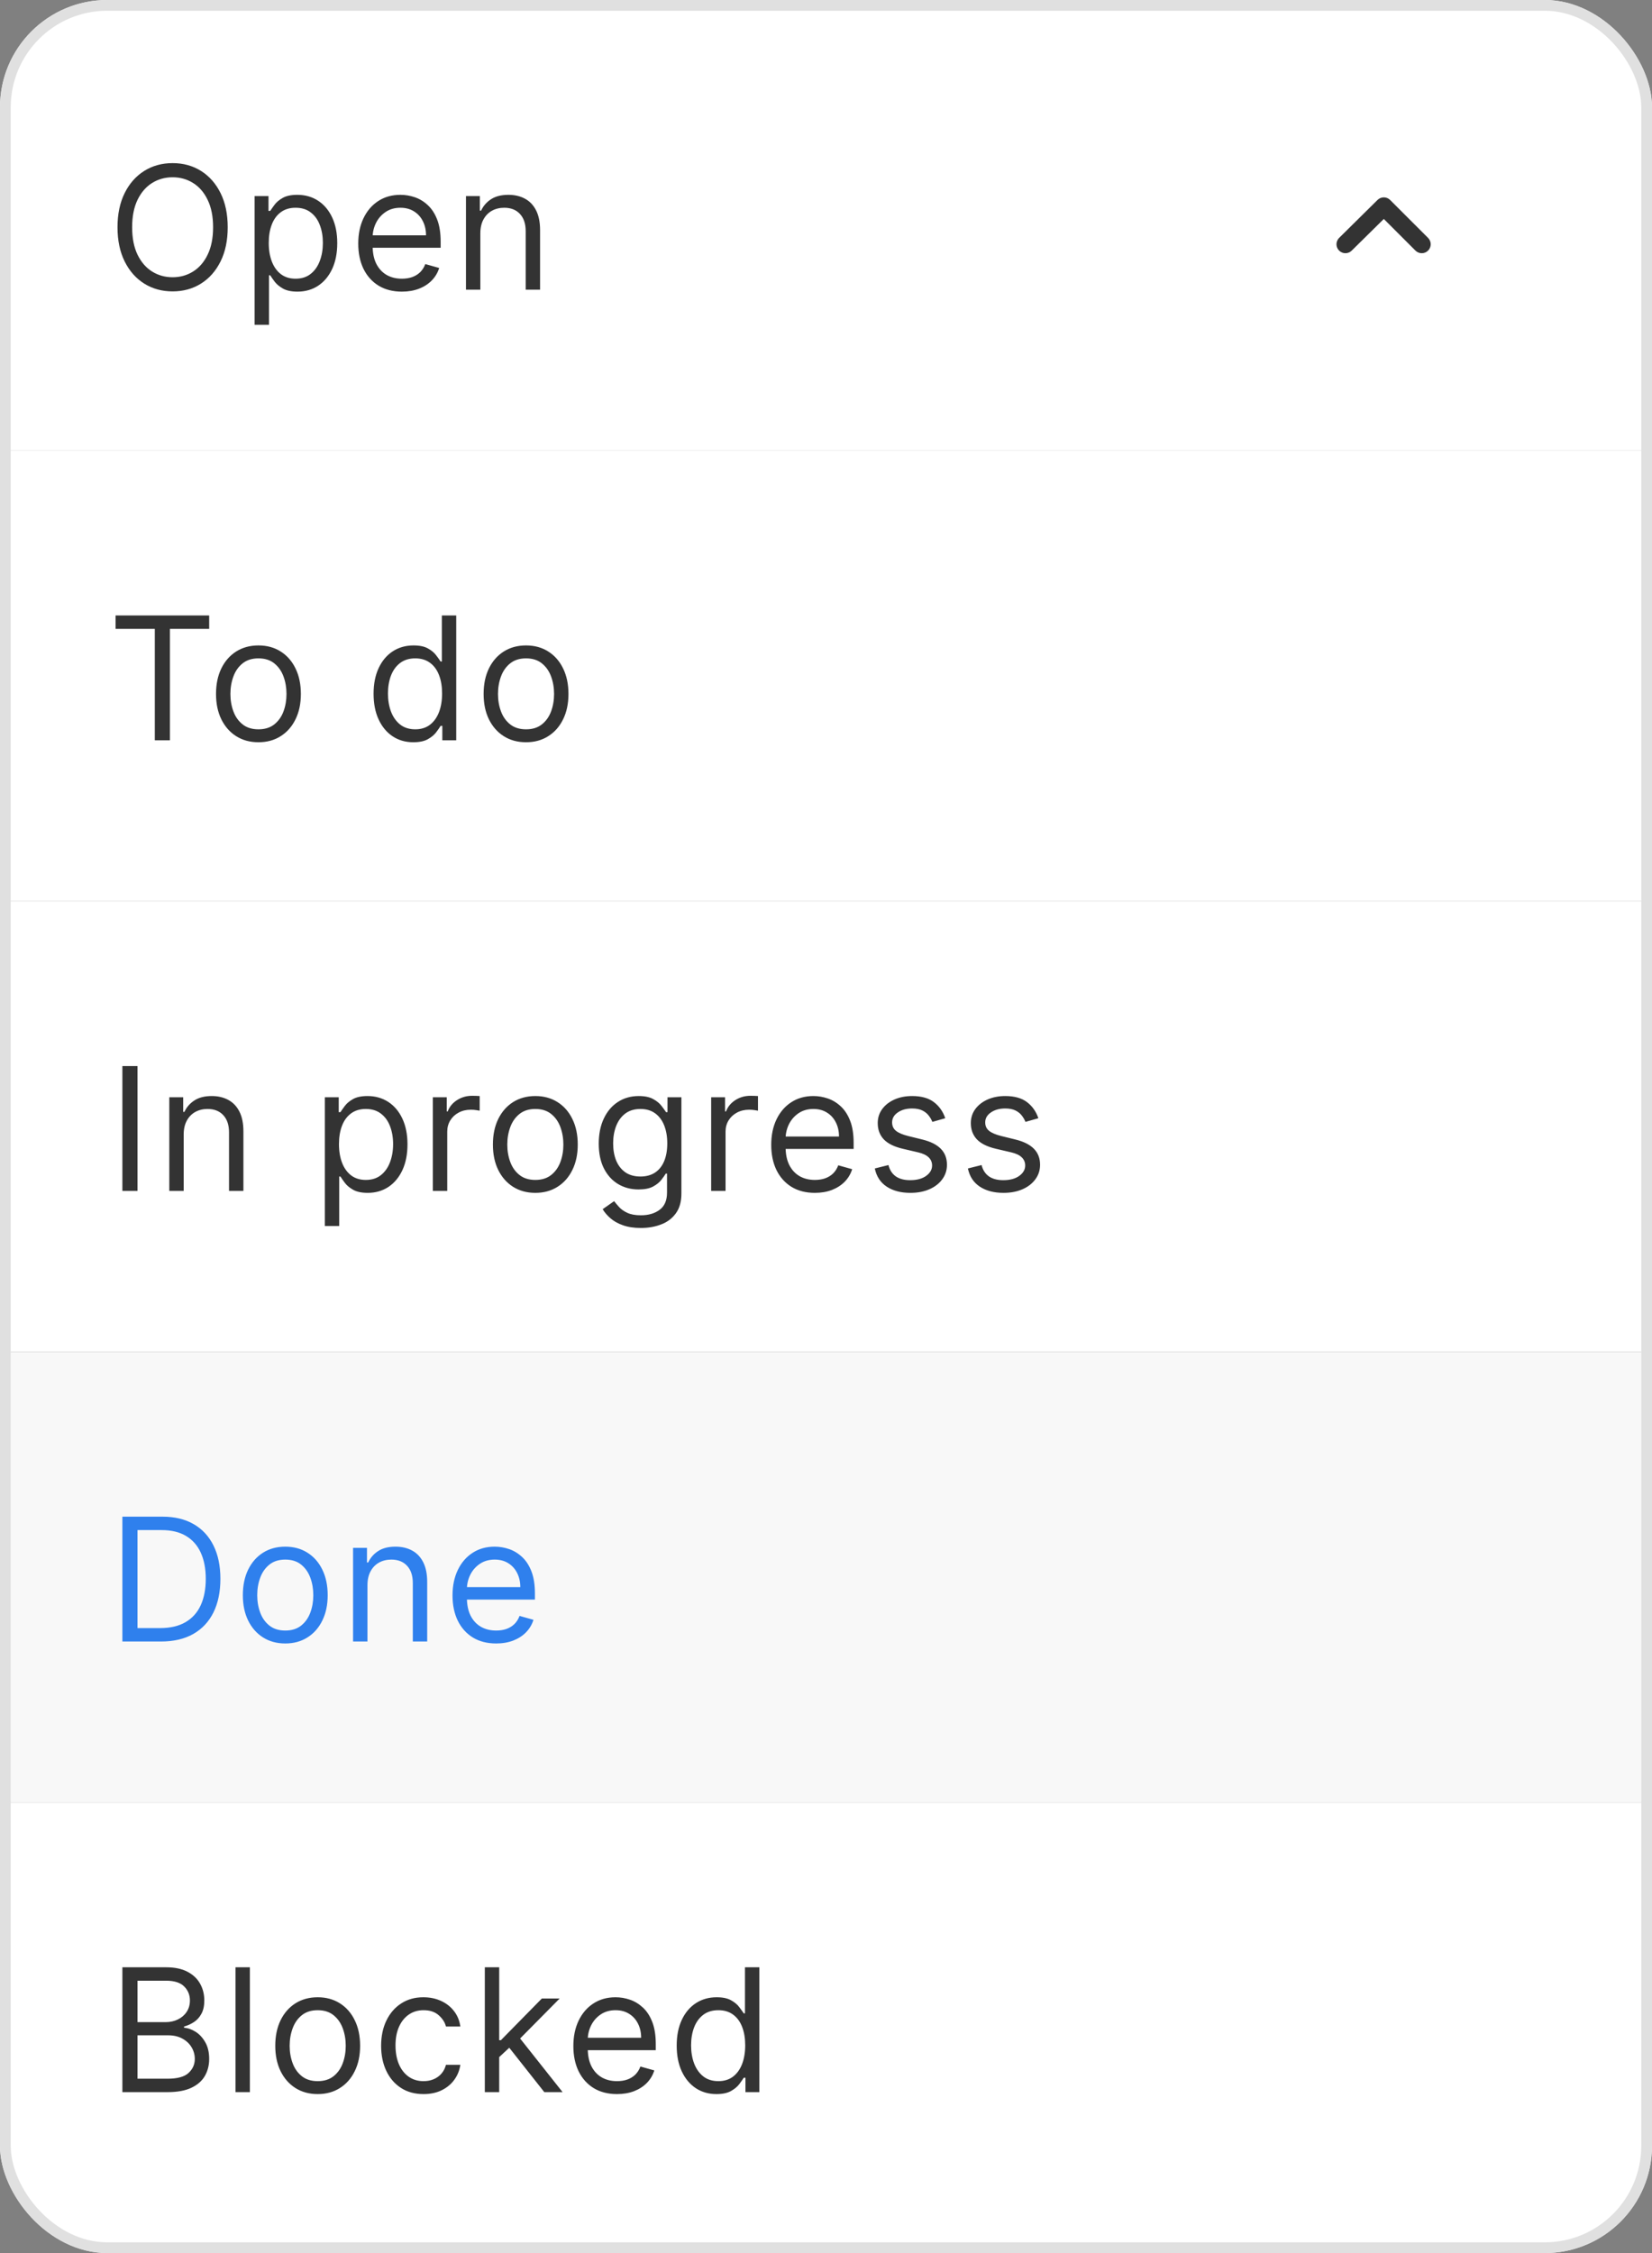 <?xml version="1.0" encoding="UTF-8"?> <svg xmlns="http://www.w3.org/2000/svg" width="154" height="210" viewBox="0 0 154 210" fill="none"><rect x="0" y="0" width="154" height="210" fill="#808080" stroke="none"/> <g clip-path="url(#clip0_42_3451)"> <path d="M0 10C0 4.477 4.477 0 10 0H144C149.523 0 154 4.477 154 10V42H0V10Z" fill="white"></path> <path d="M21.227 21.182C21.227 22.409 21.006 23.47 20.562 24.364C20.119 25.258 19.511 25.947 18.739 26.432C17.966 26.917 17.083 27.159 16.091 27.159C15.098 27.159 14.216 26.917 13.443 26.432C12.671 25.947 12.062 25.258 11.619 24.364C11.176 23.47 10.954 22.409 10.954 21.182C10.954 19.954 11.176 18.894 11.619 18C12.062 17.106 12.671 16.417 13.443 15.932C14.216 15.447 15.098 15.204 16.091 15.204C17.083 15.204 17.966 15.447 18.739 15.932C19.511 16.417 20.119 17.106 20.562 18C21.006 18.894 21.227 19.954 21.227 21.182ZM19.864 21.182C19.864 20.174 19.695 19.324 19.358 18.631C19.025 17.938 18.572 17.413 18 17.057C17.432 16.701 16.796 16.523 16.091 16.523C15.386 16.523 14.748 16.701 14.176 17.057C13.608 17.413 13.155 17.938 12.818 18.631C12.485 19.324 12.318 20.174 12.318 21.182C12.318 22.189 12.485 23.04 12.818 23.733C13.155 24.426 13.608 24.951 14.176 25.307C14.748 25.663 15.386 25.841 16.091 25.841C16.796 25.841 17.432 25.663 18 25.307C18.572 24.951 19.025 24.426 19.358 23.733C19.695 23.04 19.864 22.189 19.864 21.182ZM23.735 30.273V18.273H25.03V19.659H25.189C25.288 19.508 25.424 19.314 25.598 19.079C25.776 18.841 26.03 18.629 26.36 18.443C26.693 18.254 27.144 18.159 27.712 18.159C28.447 18.159 29.095 18.343 29.655 18.71C30.216 19.078 30.653 19.599 30.968 20.273C31.282 20.947 31.439 21.742 31.439 22.659C31.439 23.583 31.282 24.384 30.968 25.062C30.653 25.737 30.218 26.259 29.661 26.631C29.104 26.998 28.462 27.182 27.735 27.182C27.174 27.182 26.725 27.089 26.388 26.903C26.051 26.714 25.792 26.5 25.61 26.261C25.428 26.019 25.288 25.818 25.189 25.659H25.076V30.273H23.735ZM25.053 22.636C25.053 23.296 25.149 23.877 25.343 24.381C25.536 24.881 25.818 25.273 26.189 25.557C26.561 25.837 27.015 25.977 27.553 25.977C28.114 25.977 28.581 25.829 28.956 25.534C29.335 25.235 29.619 24.833 29.809 24.329C30.002 23.822 30.098 23.258 30.098 22.636C30.098 22.023 30.004 21.47 29.814 20.977C29.629 20.481 29.346 20.089 28.968 19.801C28.593 19.509 28.121 19.364 27.553 19.364C27.008 19.364 26.549 19.502 26.178 19.778C25.807 20.051 25.526 20.434 25.337 20.926C25.148 21.415 25.053 21.985 25.053 22.636ZM37.464 27.182C36.623 27.182 35.898 26.996 35.288 26.625C34.682 26.25 34.214 25.727 33.884 25.057C33.559 24.383 33.396 23.599 33.396 22.704C33.396 21.811 33.559 21.023 33.884 20.341C34.214 19.655 34.672 19.121 35.259 18.739C35.85 18.352 36.54 18.159 37.328 18.159C37.782 18.159 38.231 18.235 38.674 18.386C39.117 18.538 39.521 18.784 39.884 19.125C40.248 19.462 40.538 19.909 40.754 20.466C40.969 21.023 41.078 21.708 41.078 22.523V23.091H34.35V21.932H39.714C39.714 21.439 39.615 21 39.418 20.614C39.225 20.227 38.949 19.922 38.589 19.699C38.233 19.475 37.812 19.364 37.328 19.364C36.793 19.364 36.331 19.496 35.941 19.761C35.555 20.023 35.257 20.364 35.049 20.784C34.841 21.204 34.737 21.655 34.737 22.136V22.909C34.737 23.568 34.85 24.127 35.078 24.585C35.309 25.04 35.629 25.386 36.038 25.625C36.447 25.86 36.922 25.977 37.464 25.977C37.816 25.977 38.134 25.928 38.418 25.829C38.706 25.727 38.954 25.576 39.163 25.375C39.371 25.171 39.532 24.917 39.646 24.614L40.941 24.977C40.805 25.417 40.576 25.803 40.254 26.136C39.932 26.466 39.534 26.724 39.06 26.909C38.587 27.091 38.055 27.182 37.464 27.182ZM44.778 21.75V27H43.437V18.273H44.733V19.636H44.846C45.051 19.193 45.361 18.837 45.778 18.568C46.195 18.296 46.733 18.159 47.392 18.159C47.983 18.159 48.5 18.28 48.943 18.523C49.386 18.761 49.731 19.125 49.977 19.614C50.223 20.099 50.346 20.712 50.346 21.454V27H49.005V21.546C49.005 20.86 48.827 20.326 48.471 19.943C48.115 19.557 47.627 19.364 47.005 19.364C46.577 19.364 46.195 19.456 45.858 19.642C45.524 19.828 45.261 20.099 45.068 20.454C44.875 20.811 44.778 21.242 44.778 21.75Z" fill="#333333"></path> <path d="M124.833 23.358C124.989 23.514 125.2 23.601 125.42 23.601C125.641 23.601 125.852 23.514 126.008 23.358L129 20.408L131.95 23.358C132.106 23.514 132.317 23.601 132.537 23.601C132.757 23.601 132.968 23.514 133.125 23.358C133.203 23.281 133.265 23.189 133.307 23.087C133.349 22.986 133.371 22.877 133.371 22.767C133.371 22.657 133.349 22.548 133.307 22.446C133.265 22.345 133.203 22.253 133.125 22.175L129.591 18.642C129.514 18.564 129.422 18.502 129.32 18.459C129.219 18.417 129.11 18.395 129 18.395C128.89 18.395 128.781 18.417 128.679 18.459C128.578 18.502 128.485 18.564 128.408 18.642L124.833 22.175C124.755 22.253 124.693 22.345 124.651 22.446C124.608 22.548 124.586 22.657 124.586 22.767C124.586 22.877 124.608 22.986 124.651 23.087C124.693 23.189 124.755 23.281 124.833 23.358Z" fill="#333333"></path> <path d="M0 42H154V84H0V42Z" fill="white"></path> <path d="M10.773 58.614V57.364H19.5V58.614H15.841V69H14.432V58.614H10.773ZM24.093 69.182C23.305 69.182 22.614 68.994 22.019 68.619C21.428 68.244 20.966 67.72 20.633 67.046C20.303 66.371 20.138 65.583 20.138 64.682C20.138 63.773 20.303 62.979 20.633 62.301C20.966 61.623 21.428 61.097 22.019 60.722C22.614 60.347 23.305 60.159 24.093 60.159C24.881 60.159 25.57 60.347 26.161 60.722C26.756 61.097 27.218 61.623 27.547 62.301C27.881 62.979 28.047 63.773 28.047 64.682C28.047 65.583 27.881 66.371 27.547 67.046C27.218 67.72 26.756 68.244 26.161 68.619C25.57 68.994 24.881 69.182 24.093 69.182ZM24.093 67.977C24.691 67.977 25.184 67.824 25.57 67.517C25.956 67.21 26.242 66.807 26.428 66.307C26.614 65.807 26.706 65.265 26.706 64.682C26.706 64.099 26.614 63.555 26.428 63.051C26.242 62.547 25.956 62.14 25.57 61.83C25.184 61.519 24.691 61.364 24.093 61.364C23.494 61.364 23.002 61.519 22.616 61.83C22.229 62.14 21.943 62.547 21.758 63.051C21.572 63.555 21.479 64.099 21.479 64.682C21.479 65.265 21.572 65.807 21.758 66.307C21.943 66.807 22.229 67.21 22.616 67.517C23.002 67.824 23.494 67.977 24.093 67.977ZM38.53 69.182C37.802 69.182 37.16 68.998 36.603 68.631C36.047 68.26 35.611 67.737 35.297 67.062C34.982 66.385 34.825 65.583 34.825 64.659C34.825 63.742 34.982 62.947 35.297 62.273C35.611 61.599 36.048 61.078 36.609 60.71C37.17 60.343 37.818 60.159 38.552 60.159C39.12 60.159 39.569 60.254 39.899 60.443C40.232 60.629 40.486 60.841 40.66 61.08C40.838 61.314 40.977 61.508 41.075 61.659H41.189V57.364H42.53V69H41.234V67.659H41.075C40.977 67.818 40.836 68.019 40.655 68.261C40.473 68.5 40.213 68.714 39.876 68.903C39.539 69.089 39.09 69.182 38.53 69.182ZM38.711 67.977C39.249 67.977 39.704 67.837 40.075 67.557C40.446 67.273 40.728 66.881 40.922 66.381C41.115 65.877 41.211 65.296 41.211 64.636C41.211 63.985 41.117 63.415 40.927 62.926C40.738 62.434 40.458 62.051 40.086 61.778C39.715 61.502 39.257 61.364 38.711 61.364C38.143 61.364 37.67 61.51 37.291 61.801C36.916 62.089 36.634 62.481 36.444 62.977C36.259 63.47 36.166 64.023 36.166 64.636C36.166 65.258 36.261 65.822 36.45 66.329C36.643 66.833 36.927 67.235 37.302 67.534C37.681 67.829 38.151 67.977 38.711 67.977ZM49.037 69.182C48.249 69.182 47.558 68.994 46.963 68.619C46.372 68.244 45.91 67.72 45.577 67.046C45.247 66.371 45.083 65.583 45.083 64.682C45.083 63.773 45.247 62.979 45.577 62.301C45.91 61.623 46.372 61.097 46.963 60.722C47.558 60.347 48.249 60.159 49.037 60.159C49.825 60.159 50.514 60.347 51.105 60.722C51.7 61.097 52.162 61.623 52.492 62.301C52.825 62.979 52.992 63.773 52.992 64.682C52.992 65.583 52.825 66.371 52.492 67.046C52.162 67.72 51.7 68.244 51.105 68.619C50.514 68.994 49.825 69.182 49.037 69.182ZM49.037 67.977C49.636 67.977 50.128 67.824 50.514 67.517C50.901 67.21 51.187 66.807 51.372 66.307C51.558 65.807 51.651 65.265 51.651 64.682C51.651 64.099 51.558 63.555 51.372 63.051C51.187 62.547 50.901 62.14 50.514 61.83C50.128 61.519 49.636 61.364 49.037 61.364C48.439 61.364 47.946 61.519 47.56 61.83C47.173 62.14 46.888 62.547 46.702 63.051C46.516 63.555 46.423 64.099 46.423 64.682C46.423 65.265 46.516 65.807 46.702 66.307C46.888 66.807 47.173 67.21 47.56 67.517C47.946 67.824 48.439 67.977 49.037 67.977Z" fill="#333333"></path> <path d="M0 84H154V126H0V84Z" fill="white"></path> <path d="M12.818 99.364V111H11.409V99.364H12.818ZM17.123 105.75V111H15.782V102.273H17.077V103.636H17.191C17.395 103.193 17.706 102.837 18.123 102.568C18.539 102.295 19.077 102.159 19.736 102.159C20.327 102.159 20.844 102.28 21.287 102.523C21.73 102.761 22.075 103.125 22.321 103.614C22.568 104.098 22.691 104.712 22.691 105.455V111H21.35V105.545C21.35 104.86 21.172 104.326 20.816 103.943C20.46 103.557 19.971 103.364 19.35 103.364C18.922 103.364 18.539 103.456 18.202 103.642C17.869 103.828 17.605 104.098 17.412 104.455C17.219 104.811 17.123 105.242 17.123 105.75ZM30.281 114.273V102.273H31.576V103.659H31.736C31.834 103.508 31.97 103.314 32.145 103.08C32.323 102.841 32.577 102.629 32.906 102.443C33.239 102.254 33.69 102.159 34.258 102.159C34.993 102.159 35.641 102.343 36.202 102.71C36.762 103.078 37.2 103.598 37.514 104.273C37.828 104.947 37.986 105.742 37.986 106.659C37.986 107.583 37.828 108.384 37.514 109.062C37.2 109.737 36.764 110.259 36.207 110.631C35.65 110.998 35.008 111.182 34.281 111.182C33.72 111.182 33.272 111.089 32.934 110.903C32.597 110.714 32.338 110.5 32.156 110.261C31.974 110.019 31.834 109.818 31.736 109.659H31.622V114.273H30.281ZM31.599 106.636C31.599 107.295 31.696 107.877 31.889 108.381C32.082 108.881 32.364 109.273 32.736 109.557C33.107 109.837 33.561 109.977 34.099 109.977C34.66 109.977 35.128 109.83 35.503 109.534C35.881 109.235 36.166 108.833 36.355 108.33C36.548 107.822 36.645 107.258 36.645 106.636C36.645 106.023 36.55 105.47 36.361 104.977C36.175 104.481 35.893 104.089 35.514 103.801C35.139 103.509 34.667 103.364 34.099 103.364C33.554 103.364 33.095 103.502 32.724 103.778C32.353 104.051 32.073 104.434 31.883 104.926C31.694 105.415 31.599 105.985 31.599 106.636ZM40.351 111V102.273H41.647V103.591H41.737C41.897 103.159 42.184 102.809 42.601 102.54C43.018 102.271 43.487 102.136 44.01 102.136C44.109 102.136 44.232 102.138 44.379 102.142C44.527 102.146 44.639 102.152 44.715 102.159V103.523C44.669 103.511 44.565 103.494 44.402 103.472C44.243 103.445 44.075 103.432 43.897 103.432C43.472 103.432 43.093 103.521 42.76 103.699C42.431 103.873 42.169 104.116 41.976 104.426C41.787 104.733 41.692 105.083 41.692 105.477V111H40.351ZM49.904 111.182C49.116 111.182 48.425 110.994 47.83 110.619C47.239 110.244 46.777 109.72 46.444 109.045C46.114 108.371 45.949 107.583 45.949 106.682C45.949 105.773 46.114 104.979 46.444 104.301C46.777 103.623 47.239 103.097 47.83 102.722C48.425 102.347 49.116 102.159 49.904 102.159C50.692 102.159 51.381 102.347 51.972 102.722C52.567 103.097 53.029 103.623 53.358 104.301C53.692 104.979 53.858 105.773 53.858 106.682C53.858 107.583 53.692 108.371 53.358 109.045C53.029 109.72 52.567 110.244 51.972 110.619C51.381 110.994 50.692 111.182 49.904 111.182ZM49.904 109.977C50.502 109.977 50.995 109.824 51.381 109.517C51.768 109.21 52.054 108.807 52.239 108.307C52.425 107.807 52.518 107.265 52.518 106.682C52.518 106.098 52.425 105.555 52.239 105.051C52.054 104.547 51.768 104.14 51.381 103.83C50.995 103.519 50.502 103.364 49.904 103.364C49.306 103.364 48.813 103.519 48.427 103.83C48.04 104.14 47.754 104.547 47.569 105.051C47.383 105.555 47.29 106.098 47.29 106.682C47.29 107.265 47.383 107.807 47.569 108.307C47.754 108.807 48.04 109.21 48.427 109.517C48.813 109.824 49.306 109.977 49.904 109.977ZM59.748 114.455C59.1 114.455 58.544 114.371 58.078 114.205C57.612 114.042 57.224 113.826 56.913 113.557C56.606 113.292 56.362 113.008 56.18 112.705L57.248 111.955C57.369 112.114 57.523 112.295 57.708 112.5C57.894 112.708 58.148 112.888 58.47 113.04C58.795 113.195 59.222 113.273 59.748 113.273C60.453 113.273 61.034 113.102 61.492 112.761C61.951 112.42 62.18 111.886 62.18 111.159V109.386H62.066C61.968 109.545 61.828 109.742 61.646 109.977C61.468 110.208 61.21 110.415 60.873 110.597C60.54 110.775 60.089 110.864 59.521 110.864C58.816 110.864 58.184 110.697 57.623 110.364C57.066 110.03 56.625 109.545 56.299 108.909C55.977 108.273 55.816 107.5 55.816 106.591C55.816 105.697 55.974 104.919 56.288 104.256C56.602 103.589 57.04 103.074 57.6 102.71C58.161 102.343 58.809 102.159 59.544 102.159C60.112 102.159 60.562 102.254 60.896 102.443C61.233 102.629 61.49 102.841 61.669 103.08C61.85 103.314 61.99 103.508 62.089 103.659H62.225V102.273H63.521V111.25C63.521 112 63.35 112.61 63.01 113.08C62.672 113.553 62.218 113.9 61.646 114.119C61.078 114.343 60.445 114.455 59.748 114.455ZM59.703 109.659C60.24 109.659 60.695 109.536 61.066 109.29C61.438 109.044 61.72 108.689 61.913 108.227C62.106 107.765 62.203 107.212 62.203 106.568C62.203 105.939 62.108 105.384 61.919 104.903C61.729 104.422 61.449 104.045 61.078 103.773C60.706 103.5 60.248 103.364 59.703 103.364C59.135 103.364 58.661 103.508 58.282 103.795C57.907 104.083 57.625 104.47 57.436 104.955C57.25 105.439 57.157 105.977 57.157 106.568C57.157 107.174 57.252 107.71 57.441 108.176C57.635 108.638 57.919 109.002 58.294 109.267C58.672 109.528 59.142 109.659 59.703 109.659ZM66.295 111V102.273H67.591V103.591H67.682C67.841 103.159 68.129 102.809 68.545 102.54C68.962 102.271 69.432 102.136 69.954 102.136C70.053 102.136 70.176 102.138 70.324 102.142C70.472 102.146 70.583 102.152 70.659 102.159V103.523C70.614 103.511 70.509 103.494 70.347 103.472C70.187 103.445 70.019 103.432 69.841 103.432C69.417 103.432 69.038 103.521 68.704 103.699C68.375 103.873 68.114 104.116 67.92 104.426C67.731 104.733 67.636 105.083 67.636 105.477V111H66.295ZM75.962 111.182C75.121 111.182 74.396 110.996 73.786 110.625C73.18 110.25 72.712 109.727 72.382 109.057C72.057 108.383 71.894 107.598 71.894 106.705C71.894 105.811 72.057 105.023 72.382 104.341C72.712 103.655 73.17 103.121 73.757 102.739C74.348 102.352 75.038 102.159 75.826 102.159C76.28 102.159 76.729 102.235 77.172 102.386C77.615 102.538 78.019 102.784 78.382 103.125C78.746 103.462 79.036 103.909 79.252 104.466C79.468 105.023 79.576 105.708 79.576 106.523V107.091H72.848V105.932H78.212C78.212 105.439 78.114 105 77.916 104.614C77.723 104.227 77.447 103.922 77.087 103.699C76.731 103.475 76.311 103.364 75.826 103.364C75.291 103.364 74.829 103.496 74.439 103.761C74.053 104.023 73.756 104.364 73.547 104.784C73.339 105.205 73.235 105.655 73.235 106.136V106.909C73.235 107.568 73.348 108.127 73.576 108.585C73.807 109.04 74.127 109.386 74.536 109.625C74.945 109.86 75.42 109.977 75.962 109.977C76.314 109.977 76.632 109.928 76.916 109.83C77.204 109.727 77.453 109.576 77.661 109.375C77.869 109.17 78.03 108.917 78.144 108.614L79.439 108.977C79.303 109.417 79.074 109.803 78.752 110.136C78.43 110.466 78.032 110.723 77.559 110.909C77.085 111.091 76.553 111.182 75.962 111.182ZM88.117 104.227L86.913 104.568C86.837 104.367 86.725 104.172 86.577 103.983C86.433 103.79 86.237 103.631 85.987 103.506C85.737 103.381 85.416 103.318 85.026 103.318C84.492 103.318 84.047 103.441 83.691 103.688C83.339 103.93 83.163 104.239 83.163 104.614C83.163 104.947 83.284 105.21 83.526 105.403C83.769 105.597 84.147 105.758 84.663 105.886L85.958 106.205C86.738 106.394 87.32 106.684 87.702 107.074C88.085 107.46 88.276 107.958 88.276 108.568C88.276 109.068 88.132 109.515 87.844 109.909C87.56 110.303 87.163 110.614 86.651 110.841C86.14 111.068 85.545 111.182 84.867 111.182C83.977 111.182 83.24 110.989 82.657 110.602C82.074 110.216 81.704 109.652 81.549 108.909L82.822 108.591C82.943 109.061 83.172 109.413 83.509 109.648C83.85 109.883 84.295 110 84.844 110C85.469 110 85.966 109.867 86.333 109.602C86.704 109.333 86.89 109.011 86.89 108.636C86.89 108.333 86.784 108.08 86.572 107.875C86.36 107.667 86.034 107.511 85.594 107.409L84.14 107.068C83.341 106.879 82.754 106.585 82.379 106.188C82.007 105.786 81.822 105.284 81.822 104.682C81.822 104.189 81.96 103.754 82.237 103.375C82.517 102.996 82.897 102.699 83.379 102.483C83.863 102.267 84.413 102.159 85.026 102.159C85.89 102.159 86.568 102.348 87.06 102.727C87.557 103.106 87.909 103.606 88.117 104.227ZM96.797 104.227L95.592 104.568C95.516 104.367 95.404 104.172 95.257 103.983C95.113 103.79 94.916 103.631 94.666 103.506C94.416 103.381 94.096 103.318 93.706 103.318C93.172 103.318 92.727 103.441 92.371 103.688C92.018 103.93 91.842 104.239 91.842 104.614C91.842 104.947 91.963 105.21 92.206 105.403C92.448 105.597 92.827 105.758 93.342 105.886L94.638 106.205C95.418 106.394 95.999 106.684 96.382 107.074C96.764 107.46 96.956 107.958 96.956 108.568C96.956 109.068 96.812 109.515 96.524 109.909C96.24 110.303 95.842 110.614 95.331 110.841C94.819 111.068 94.225 111.182 93.547 111.182C92.656 111.182 91.92 110.989 91.336 110.602C90.753 110.216 90.384 109.652 90.228 108.909L91.501 108.591C91.622 109.061 91.852 109.413 92.189 109.648C92.529 109.883 92.975 110 93.524 110C94.149 110 94.645 109.867 95.013 109.602C95.384 109.333 95.569 109.011 95.569 108.636C95.569 108.333 95.463 108.08 95.251 107.875C95.039 107.667 94.713 107.511 94.274 107.409L92.819 107.068C92.02 106.879 91.433 106.585 91.058 106.188C90.687 105.786 90.501 105.284 90.501 104.682C90.501 104.189 90.639 103.754 90.916 103.375C91.196 102.996 91.577 102.699 92.058 102.483C92.543 102.267 93.092 102.159 93.706 102.159C94.569 102.159 95.247 102.348 95.74 102.727C96.236 103.106 96.588 103.606 96.797 104.227Z" fill="#333333"></path> <path d="M0 126H154V168H0V126Z" fill="#F8F8F8"></path> <path d="M15 153H11.409V141.364H15.159C16.288 141.364 17.254 141.597 18.057 142.062C18.86 142.525 19.475 143.189 19.903 144.057C20.331 144.92 20.546 145.955 20.546 147.159C20.546 148.371 20.329 149.415 19.898 150.29C19.466 151.161 18.837 151.831 18.011 152.301C17.186 152.767 16.182 153 15 153ZM12.818 151.75H14.909C15.871 151.75 16.669 151.564 17.301 151.193C17.934 150.822 18.405 150.294 18.716 149.608C19.026 148.922 19.182 148.106 19.182 147.159C19.182 146.22 19.028 145.411 18.722 144.733C18.415 144.051 17.956 143.528 17.347 143.165C16.737 142.797 15.977 142.614 15.068 142.614H12.818V151.75ZM26.593 153.182C25.805 153.182 25.114 152.994 24.519 152.619C23.928 152.244 23.466 151.72 23.133 151.045C22.803 150.371 22.638 149.583 22.638 148.682C22.638 147.773 22.803 146.979 23.133 146.301C23.466 145.623 23.928 145.097 24.519 144.722C25.114 144.347 25.805 144.159 26.593 144.159C27.381 144.159 28.07 144.347 28.661 144.722C29.256 145.097 29.718 145.623 30.047 146.301C30.381 146.979 30.547 147.773 30.547 148.682C30.547 149.583 30.381 150.371 30.047 151.045C29.718 151.72 29.256 152.244 28.661 152.619C28.07 152.994 27.381 153.182 26.593 153.182ZM26.593 151.977C27.191 151.977 27.684 151.824 28.07 151.517C28.456 151.21 28.742 150.807 28.928 150.307C29.114 149.807 29.206 149.265 29.206 148.682C29.206 148.098 29.114 147.555 28.928 147.051C28.742 146.547 28.456 146.14 28.07 145.83C27.684 145.519 27.191 145.364 26.593 145.364C25.994 145.364 25.502 145.519 25.116 145.83C24.729 146.14 24.443 146.547 24.258 147.051C24.072 147.555 23.979 148.098 23.979 148.682C23.979 149.265 24.072 149.807 24.258 150.307C24.443 150.807 24.729 151.21 25.116 151.517C25.502 151.824 25.994 151.977 26.593 151.977ZM34.255 147.75V153H32.914V144.273H34.21V145.636H34.323C34.528 145.193 34.838 144.837 35.255 144.568C35.672 144.295 36.21 144.159 36.869 144.159C37.46 144.159 37.977 144.28 38.42 144.523C38.863 144.761 39.208 145.125 39.454 145.614C39.7 146.098 39.823 146.712 39.823 147.455V153H38.482V147.545C38.482 146.86 38.304 146.326 37.948 145.943C37.592 145.557 37.103 145.364 36.482 145.364C36.054 145.364 35.672 145.456 35.335 145.642C35.001 145.828 34.738 146.098 34.545 146.455C34.352 146.811 34.255 147.242 34.255 147.75ZM46.253 153.182C45.412 153.182 44.686 152.996 44.077 152.625C43.47 152.25 43.003 151.727 42.673 151.057C42.347 150.383 42.184 149.598 42.184 148.705C42.184 147.811 42.347 147.023 42.673 146.341C43.003 145.655 43.461 145.121 44.048 144.739C44.639 144.352 45.328 144.159 46.116 144.159C46.571 144.159 47.02 144.235 47.463 144.386C47.906 144.538 48.309 144.784 48.673 145.125C49.037 145.462 49.327 145.909 49.542 146.466C49.758 147.023 49.866 147.708 49.866 148.523V149.091H43.139V147.932H48.503C48.503 147.439 48.404 147 48.207 146.614C48.014 146.227 47.737 145.922 47.378 145.699C47.022 145.475 46.601 145.364 46.116 145.364C45.582 145.364 45.12 145.496 44.73 145.761C44.343 146.023 44.046 146.364 43.838 146.784C43.63 147.205 43.525 147.655 43.525 148.136V148.909C43.525 149.568 43.639 150.127 43.866 150.585C44.097 151.04 44.417 151.386 44.827 151.625C45.236 151.86 45.711 151.977 46.253 151.977C46.605 151.977 46.923 151.928 47.207 151.83C47.495 151.727 47.743 151.576 47.952 151.375C48.16 151.17 48.321 150.917 48.434 150.614L49.73 150.977C49.593 151.417 49.364 151.803 49.042 152.136C48.72 152.466 48.323 152.723 47.849 152.909C47.376 153.091 46.843 153.182 46.253 153.182Z" fill="#2F80ED"></path> <path d="M0 168H154V200C154 205.523 149.523 210 144 210H10C4.477 210 0 205.523 0 200V168Z" fill="white"></path> <path d="M11.409 195V183.364H15.477C16.288 183.364 16.956 183.504 17.483 183.784C18.009 184.061 18.401 184.434 18.659 184.903C18.917 185.369 19.046 185.886 19.046 186.455C19.046 186.955 18.956 187.367 18.778 187.693C18.604 188.019 18.373 188.277 18.085 188.466C17.801 188.655 17.492 188.795 17.159 188.886V189C17.515 189.023 17.873 189.148 18.233 189.375C18.593 189.602 18.894 189.928 19.136 190.352C19.379 190.777 19.5 191.295 19.5 191.909C19.5 192.492 19.367 193.017 19.102 193.483C18.837 193.949 18.419 194.318 17.847 194.591C17.275 194.864 16.53 195 15.614 195H11.409ZM12.818 193.75H15.614C16.534 193.75 17.188 193.572 17.574 193.216C17.964 192.856 18.159 192.42 18.159 191.909C18.159 191.515 18.059 191.152 17.858 190.818C17.657 190.481 17.371 190.212 17 190.011C16.629 189.807 16.189 189.705 15.682 189.705H12.818V193.75ZM12.818 188.477H15.432C15.856 188.477 16.239 188.394 16.579 188.227C16.924 188.061 17.197 187.826 17.398 187.523C17.602 187.22 17.704 186.864 17.704 186.455C17.704 185.943 17.526 185.509 17.171 185.153C16.814 184.794 16.25 184.614 15.477 184.614H12.818V188.477ZM23.294 183.364V195H21.953V183.364H23.294ZM29.616 195.182C28.828 195.182 28.137 194.994 27.542 194.619C26.951 194.244 26.489 193.72 26.156 193.045C25.826 192.371 25.661 191.583 25.661 190.682C25.661 189.773 25.826 188.979 26.156 188.301C26.489 187.623 26.951 187.097 27.542 186.722C28.137 186.347 28.828 186.159 29.616 186.159C30.404 186.159 31.093 186.347 31.684 186.722C32.279 187.097 32.741 187.623 33.07 188.301C33.404 188.979 33.57 189.773 33.57 190.682C33.57 191.583 33.404 192.371 33.07 193.045C32.741 193.72 32.279 194.244 31.684 194.619C31.093 194.994 30.404 195.182 29.616 195.182ZM29.616 193.977C30.214 193.977 30.707 193.824 31.093 193.517C31.48 193.21 31.765 192.807 31.951 192.307C32.137 191.807 32.23 191.265 32.23 190.682C32.23 190.098 32.137 189.555 31.951 189.051C31.765 188.547 31.48 188.14 31.093 187.83C30.707 187.519 30.214 187.364 29.616 187.364C29.017 187.364 28.525 187.519 28.139 187.83C27.752 188.14 27.466 188.547 27.281 189.051C27.095 189.555 27.002 190.098 27.002 190.682C27.002 191.265 27.095 191.807 27.281 192.307C27.466 192.807 27.752 193.21 28.139 193.517C28.525 193.824 29.017 193.977 29.616 193.977ZM39.483 195.182C38.664 195.182 37.96 194.989 37.369 194.602C36.778 194.216 36.324 193.684 36.005 193.006C35.687 192.328 35.528 191.553 35.528 190.682C35.528 189.795 35.691 189.013 36.017 188.335C36.346 187.653 36.805 187.121 37.392 186.739C37.983 186.352 38.672 186.159 39.46 186.159C40.074 186.159 40.627 186.273 41.119 186.5C41.611 186.727 42.015 187.045 42.329 187.455C42.644 187.864 42.839 188.341 42.914 188.886H41.574C41.471 188.489 41.244 188.136 40.892 187.83C40.543 187.519 40.074 187.364 39.483 187.364C38.96 187.364 38.502 187.5 38.108 187.773C37.718 188.042 37.413 188.422 37.193 188.915C36.977 189.403 36.869 189.977 36.869 190.636C36.869 191.311 36.975 191.898 37.187 192.398C37.403 192.898 37.706 193.286 38.096 193.562C38.49 193.839 38.952 193.977 39.483 193.977C39.831 193.977 40.148 193.917 40.432 193.795C40.716 193.674 40.956 193.5 41.153 193.273C41.35 193.045 41.49 192.773 41.574 192.455H42.914C42.839 192.97 42.651 193.434 42.352 193.847C42.057 194.256 41.664 194.581 41.176 194.824C40.691 195.062 40.127 195.182 39.483 195.182ZM46.445 191.818L46.422 190.159H46.695L50.513 186.273H52.172L48.104 190.386H47.99L46.445 191.818ZM45.195 195V183.364H46.536V195H45.195ZM50.74 195L47.331 190.682L48.286 189.75L52.445 195H50.74ZM57.518 195.182C56.677 195.182 55.951 194.996 55.342 194.625C54.735 194.25 54.268 193.727 53.938 193.057C53.612 192.383 53.449 191.598 53.449 190.705C53.449 189.811 53.612 189.023 53.938 188.341C54.268 187.655 54.726 187.121 55.313 186.739C55.904 186.352 56.593 186.159 57.381 186.159C57.836 186.159 58.285 186.235 58.728 186.386C59.171 186.538 59.574 186.784 59.938 187.125C60.302 187.462 60.592 187.909 60.807 188.466C61.023 189.023 61.131 189.708 61.131 190.523V191.091H54.404V189.932H59.768C59.768 189.439 59.669 189 59.472 188.614C59.279 188.227 59.002 187.922 58.643 187.699C58.287 187.475 57.866 187.364 57.381 187.364C56.847 187.364 56.385 187.496 55.995 187.761C55.608 188.023 55.311 188.364 55.103 188.784C54.895 189.205 54.79 189.655 54.79 190.136V190.909C54.79 191.568 54.904 192.127 55.131 192.585C55.362 193.04 55.682 193.386 56.092 193.625C56.501 193.86 56.976 193.977 57.518 193.977C57.87 193.977 58.188 193.928 58.472 193.83C58.76 193.727 59.008 193.576 59.217 193.375C59.425 193.17 59.586 192.917 59.699 192.614L60.995 192.977C60.858 193.417 60.629 193.803 60.307 194.136C59.985 194.466 59.588 194.723 59.114 194.909C58.641 195.091 58.108 195.182 57.518 195.182ZM66.787 195.182C66.059 195.182 65.417 194.998 64.86 194.631C64.303 194.259 63.868 193.737 63.553 193.062C63.239 192.384 63.082 191.583 63.082 190.659C63.082 189.742 63.239 188.947 63.553 188.273C63.868 187.598 64.305 187.078 64.866 186.71C65.427 186.343 66.074 186.159 66.809 186.159C67.377 186.159 67.826 186.254 68.156 186.443C68.489 186.629 68.743 186.841 68.917 187.08C69.095 187.314 69.233 187.508 69.332 187.659H69.446V183.364H70.787V195H69.491V193.659H69.332C69.233 193.818 69.093 194.019 68.912 194.261C68.73 194.5 68.47 194.714 68.133 194.903C67.796 195.089 67.347 195.182 66.787 195.182ZM66.968 193.977C67.506 193.977 67.961 193.837 68.332 193.557C68.703 193.273 68.985 192.881 69.178 192.381C69.372 191.877 69.468 191.295 69.468 190.636C69.468 189.985 69.374 189.415 69.184 188.926C68.995 188.434 68.715 188.051 68.343 187.778C67.972 187.502 67.514 187.364 66.968 187.364C66.4 187.364 65.927 187.509 65.548 187.801C65.173 188.089 64.891 188.481 64.701 188.977C64.516 189.47 64.423 190.023 64.423 190.636C64.423 191.258 64.517 191.822 64.707 192.33C64.9 192.833 65.184 193.235 65.559 193.534C65.938 193.83 66.408 193.977 66.968 193.977Z" fill="#333333"></path> </g> <rect x="0.5" y="0.5" width="153" height="209" rx="9.5" stroke="#E0E0E0"></rect> <defs> <clipPath id="clip0_42_3451"> <rect width="154" height="210" rx="10" fill="white"></rect> </clipPath> </defs> </svg> 